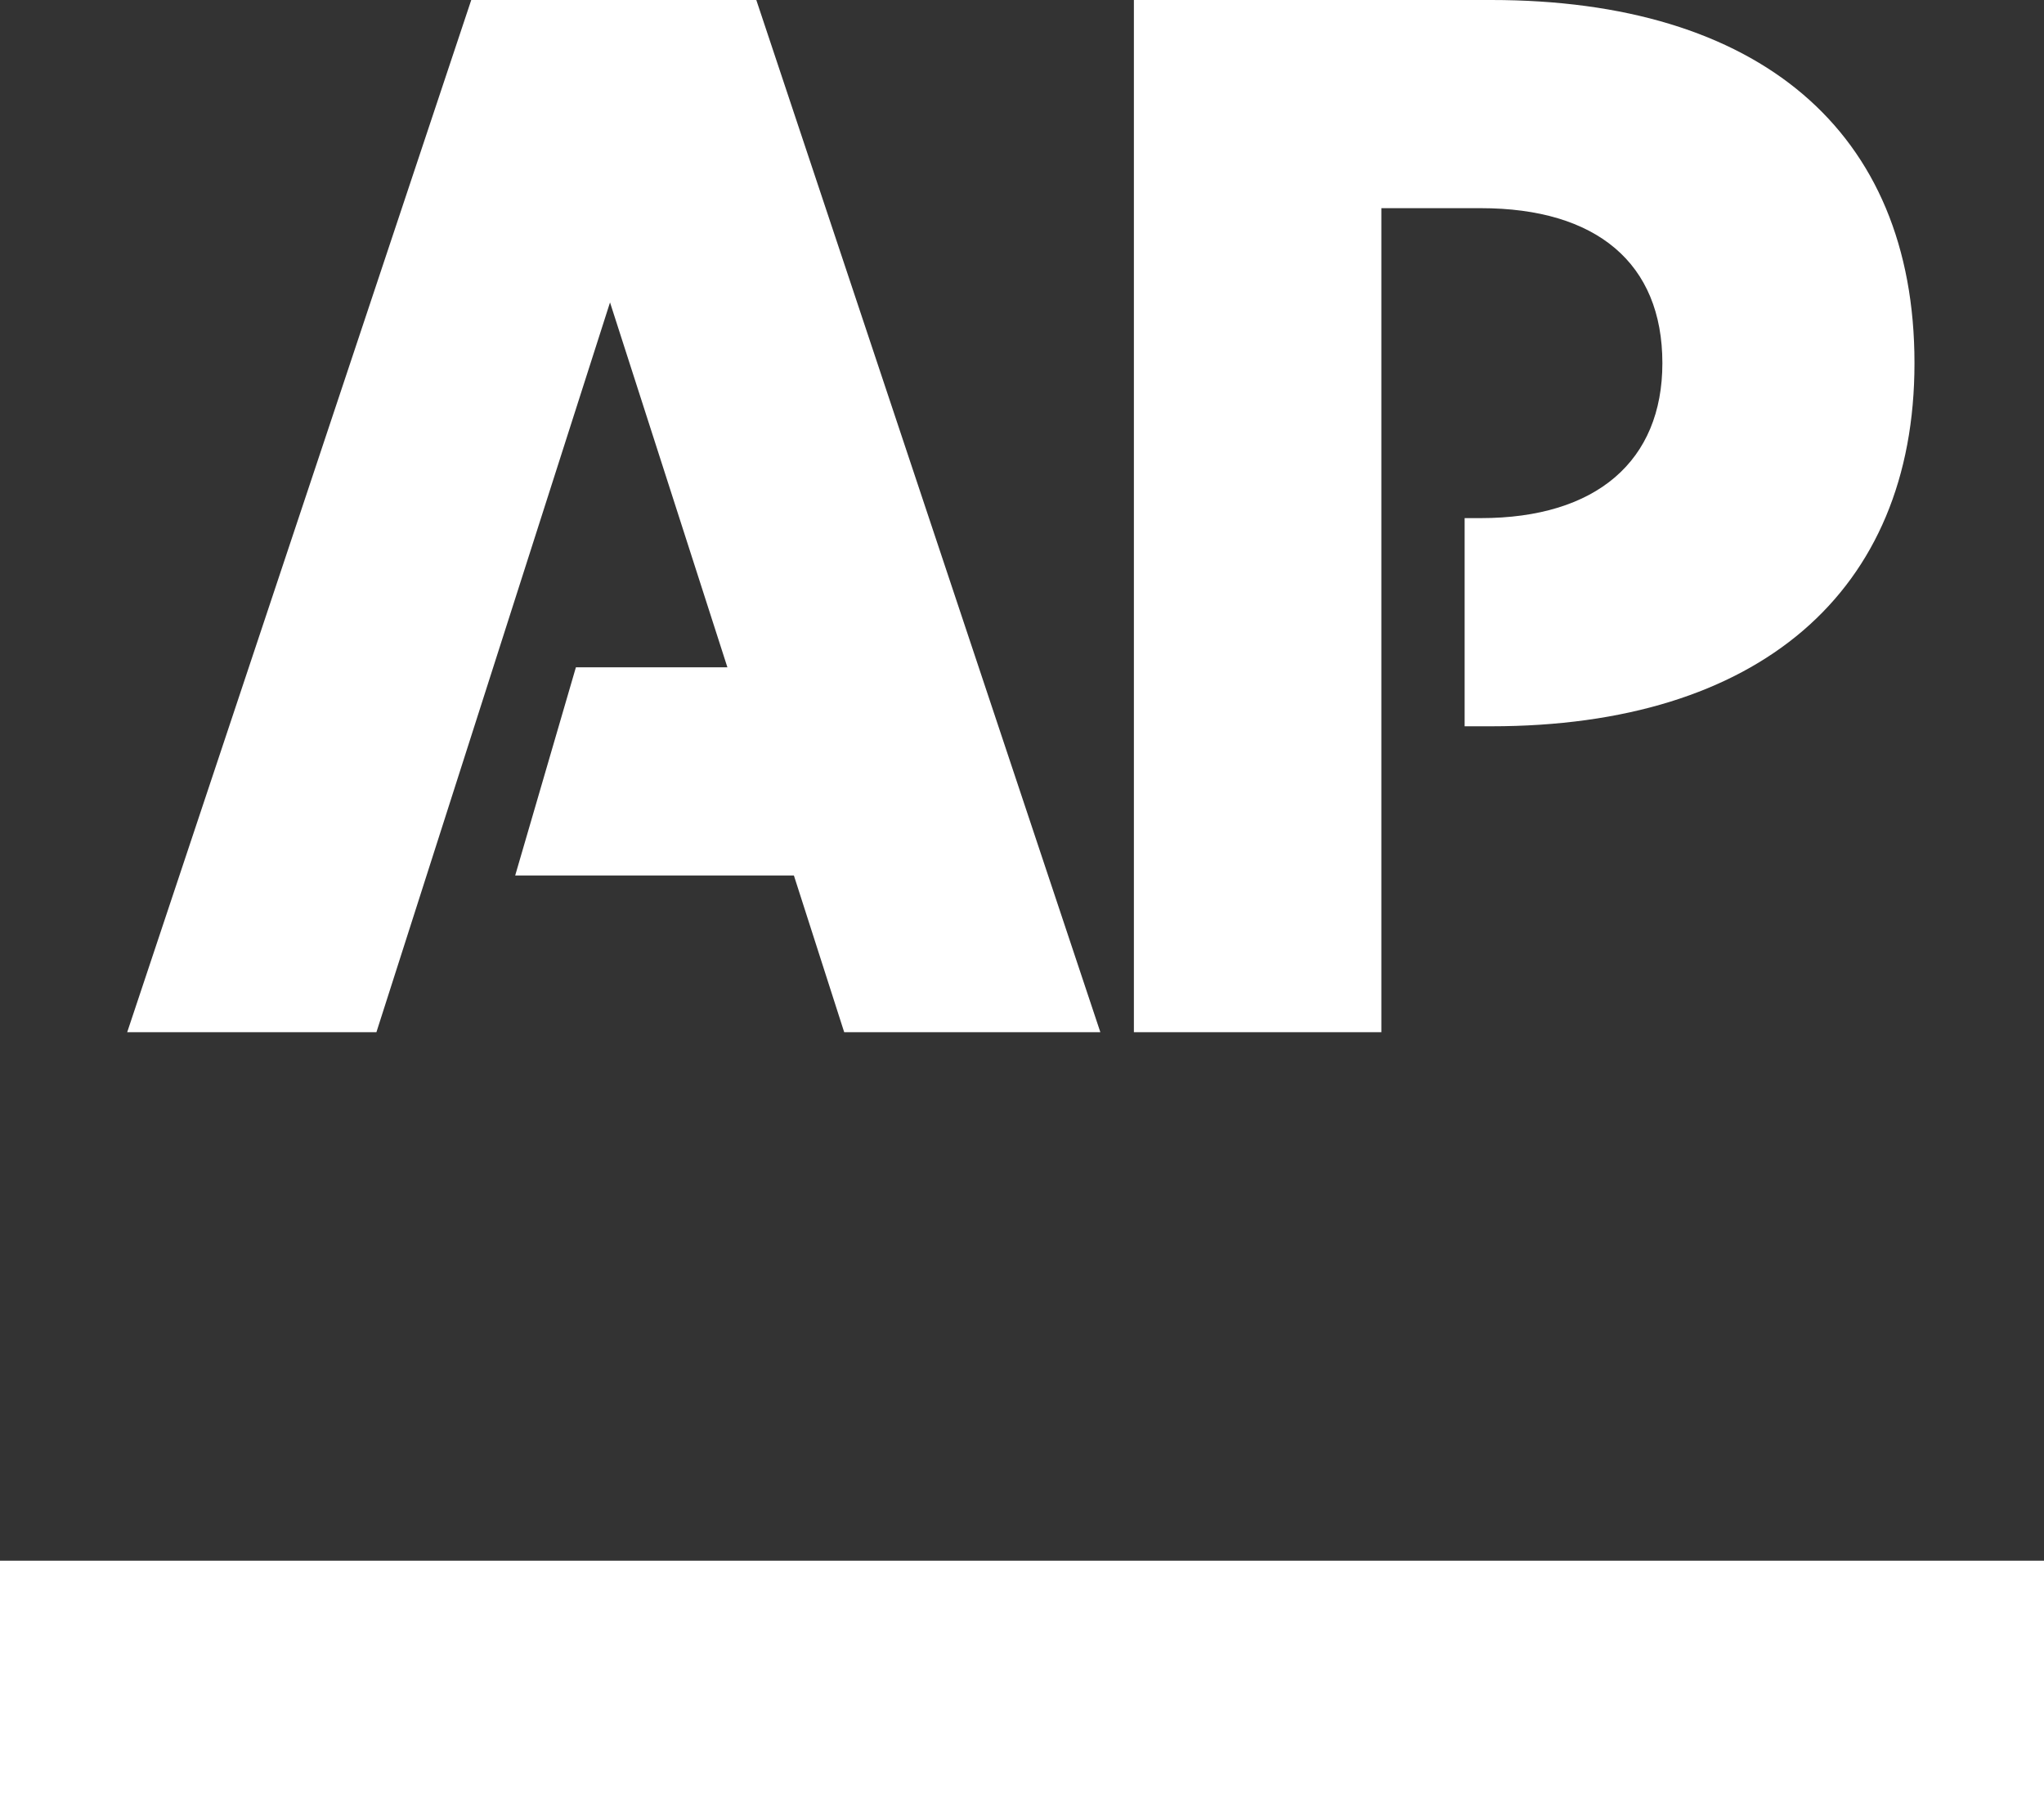<?xml version="1.0" encoding="utf-8"?>
<!-- Generator: Adobe Illustrator 26.3.1, SVG Export Plug-In . SVG Version: 6.00 Build 0)  -->
<svg version="1.1" id="Layer_1" xmlns="http://www.w3.org/2000/svg" xmlns:xlink="http://www.w3.org/1999/xlink" x="0px" y="0px"
	 viewBox="0 0 353.5 312.5" style="enable-background:new 0 0 353.5 312.5;" xml:space="preserve">
<rect x="0" y="0" width="353.5" height="312.5" fill="#333333" stroke="none"/>
<style type="text/css">
	.st0{fill:#FFFFFF;}
</style>
<path class="st0" d="M0,269.9v42.6h353.5v-42.6H0z"/>
<path class="st0" d="M196.1,0v178.5h42.8V36h17.2c20,0,31.4,9.5,31.4,26.8c0,16.9-11.4,26.8-31.4,26.8h-2.8v36h4.6
	c46.2,0,73.2-23.2,73.2-62.8C331.1,22.5,304,0,257.9,0L196.1,0z M81.5,0L22,178.5h43.1l40.4-126.2l20.3,63.1H99.6l-10.5,36h48.2
	l8.7,27.1h44.3L130.8,0L81.5,0z"/>
</svg>
